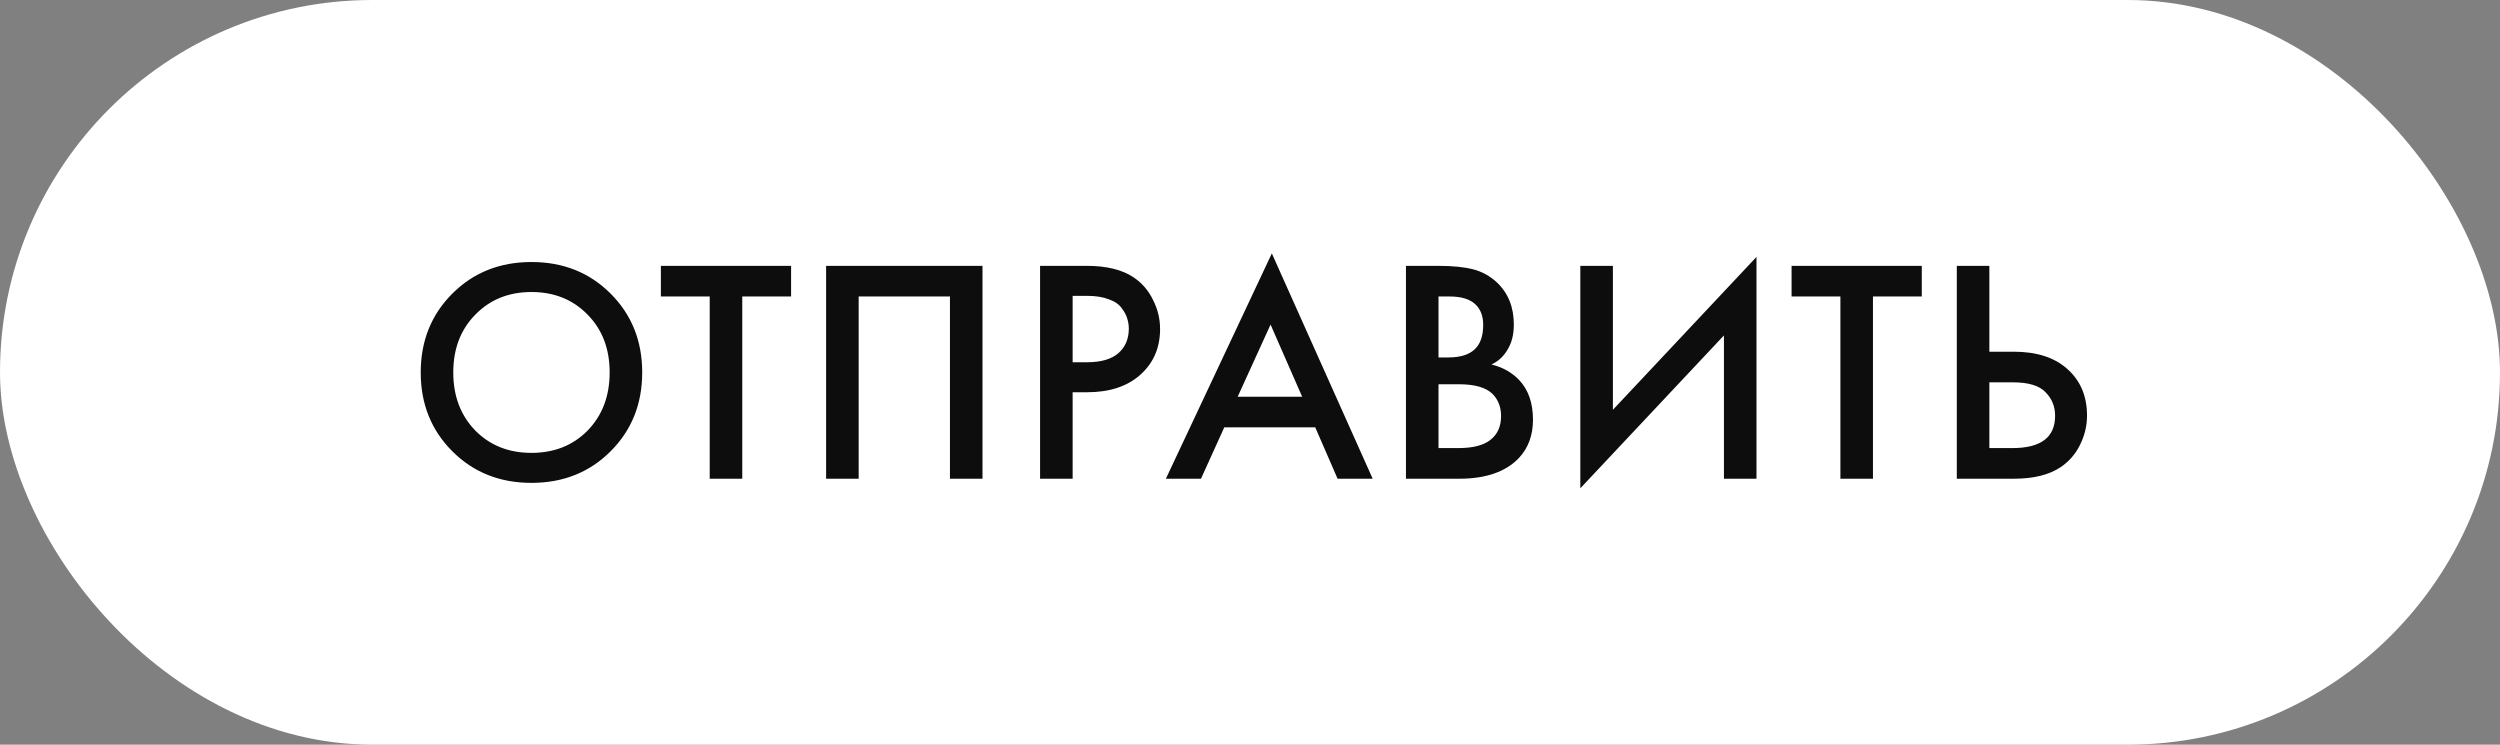 <?xml version="1.0" encoding="UTF-8"?> <svg xmlns="http://www.w3.org/2000/svg" width="94" height="28" viewBox="0 0 94 28" fill="none"><rect x="0" y="0" width="94" height="28" fill="#808080" stroke="none"/><rect width="94" height="28" rx="14" fill="white"></rect><path d="M17.007 11.04C17.799 10.248 18.791 9.852 19.983 9.852C21.175 9.852 22.167 10.248 22.959 11.04C23.751 11.832 24.147 12.82 24.147 14.004C24.147 15.188 23.751 16.176 22.959 16.968C22.167 17.76 21.175 18.156 19.983 18.156C18.791 18.156 17.799 17.76 17.007 16.968C16.215 16.176 15.819 15.188 15.819 14.004C15.819 12.82 16.215 11.832 17.007 11.04ZM17.871 16.188C18.423 16.748 19.127 17.028 19.983 17.028C20.839 17.028 21.543 16.748 22.095 16.188C22.647 15.62 22.923 14.892 22.923 14.004C22.923 13.116 22.647 12.392 22.095 11.832C21.543 11.264 20.839 10.98 19.983 10.98C19.127 10.98 18.423 11.264 17.871 11.832C17.319 12.392 17.043 13.116 17.043 14.004C17.043 14.892 17.319 15.62 17.871 16.188ZM29.745 11.148H27.909V18H26.685V11.148H24.849V9.996H29.745V11.148ZM31.062 9.996H36.942V18H35.718V11.148H32.286V18H31.062V9.996ZM39.107 9.996H40.871C41.607 9.996 42.191 10.14 42.623 10.428C42.943 10.644 43.187 10.928 43.355 11.28C43.531 11.624 43.619 11.988 43.619 12.372C43.619 13.092 43.359 13.676 42.839 14.124C42.351 14.54 41.699 14.748 40.883 14.748H40.331V18H39.107V9.996ZM40.331 11.124V13.62H40.883C41.395 13.62 41.783 13.508 42.047 13.284C42.311 13.052 42.443 12.744 42.443 12.36C42.443 12.224 42.423 12.096 42.383 11.976C42.351 11.856 42.283 11.728 42.179 11.592C42.083 11.448 41.923 11.336 41.699 11.256C41.475 11.168 41.199 11.124 40.871 11.124H40.331ZM50.293 18L49.453 16.068H46.033L45.157 18H43.837L47.821 9.528L51.613 18H50.293ZM46.537 14.916H48.961L47.773 12.204L46.537 14.916ZM52.864 9.996H54.076C54.62 9.996 55.06 10.04 55.396 10.128C55.732 10.216 56.028 10.38 56.284 10.62C56.708 11.02 56.92 11.548 56.92 12.204C56.92 12.58 56.84 12.896 56.68 13.152C56.536 13.4 56.336 13.584 56.08 13.704C56.496 13.808 56.84 14 57.112 14.28C57.464 14.648 57.64 15.148 57.64 15.78C57.64 16.364 57.464 16.844 57.112 17.22C56.616 17.74 55.868 18 54.868 18H52.864V9.996ZM54.088 11.148V13.44H54.46C54.908 13.44 55.24 13.336 55.456 13.128C55.664 12.928 55.768 12.624 55.768 12.216C55.768 11.888 55.672 11.632 55.48 11.448C55.272 11.248 54.948 11.148 54.508 11.148H54.088ZM54.088 14.448V16.848H54.832C55.384 16.848 55.788 16.744 56.044 16.536C56.308 16.328 56.44 16.032 56.44 15.648C56.44 15.304 56.332 15.024 56.116 14.808C55.868 14.568 55.448 14.448 54.856 14.448H54.088ZM64.82 18V12.612L59.42 18.36V9.996H60.645V15.408L66.044 9.66V18H64.82ZM72.259 11.148H70.423V18H69.199V11.148H67.363V9.996H72.259V11.148ZM73.576 18V9.996H74.8V13.224H75.712C76.568 13.224 77.236 13.436 77.716 13.86C78.22 14.3 78.472 14.888 78.472 15.624C78.472 16.008 78.384 16.376 78.208 16.728C78.04 17.072 77.796 17.352 77.476 17.568C77.044 17.856 76.46 18 75.724 18H73.576ZM74.8 14.376V16.848H75.664C76.736 16.848 77.272 16.444 77.272 15.636C77.272 15.284 77.152 14.988 76.912 14.748C76.68 14.5 76.272 14.376 75.688 14.376H74.8Z" fill="#0D0D0D"></path></svg> 